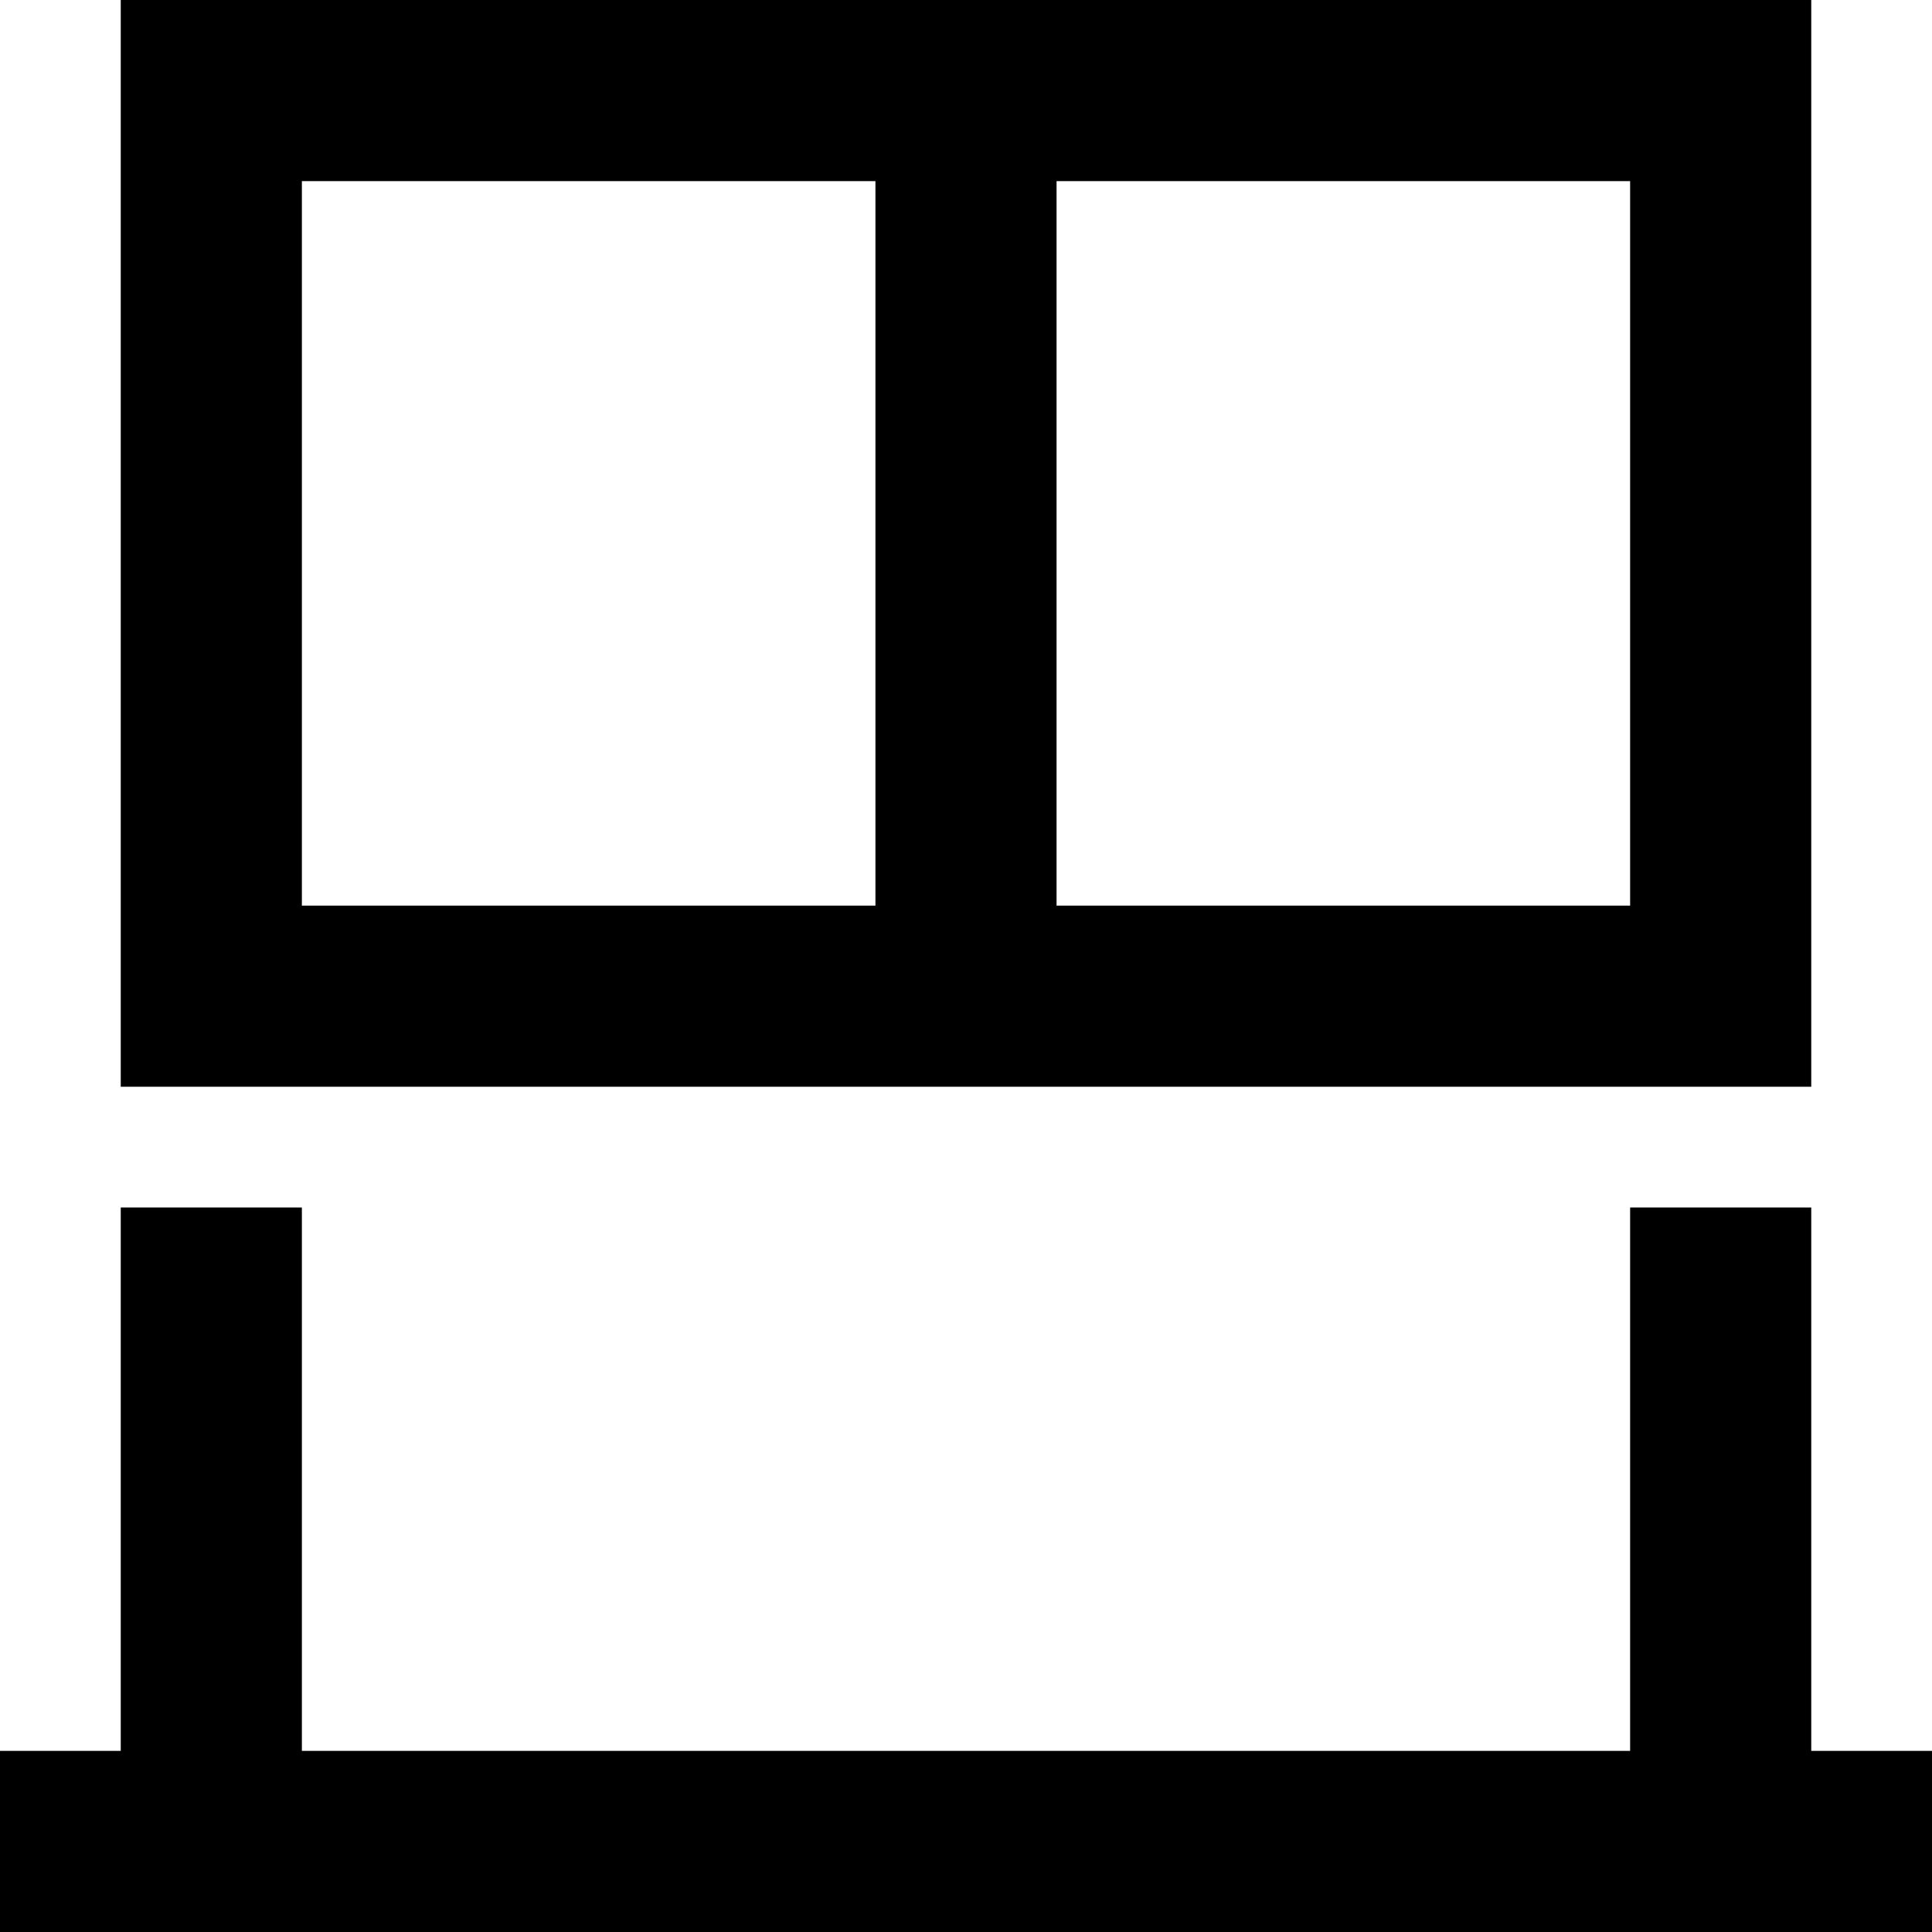 <svg xmlns="http://www.w3.org/2000/svg" viewBox="0 0 512 512"><!--! Font Awesome Pro 6.4.2 by @fontawesome - https://fontawesome.com License - https://fontawesome.com/license (Commercial License) Copyright 2023 Fonticons, Inc. --><path d="M432 240H280V48H432V240zm-200 0H80V48H232V240zM32 0V48 240v48H80 432h48V240 48 0H432 80 32zM24 464H0v48H24 56 456h32 24V464H488h-8V320H432V464H80V320H32V464H24z"/></svg>